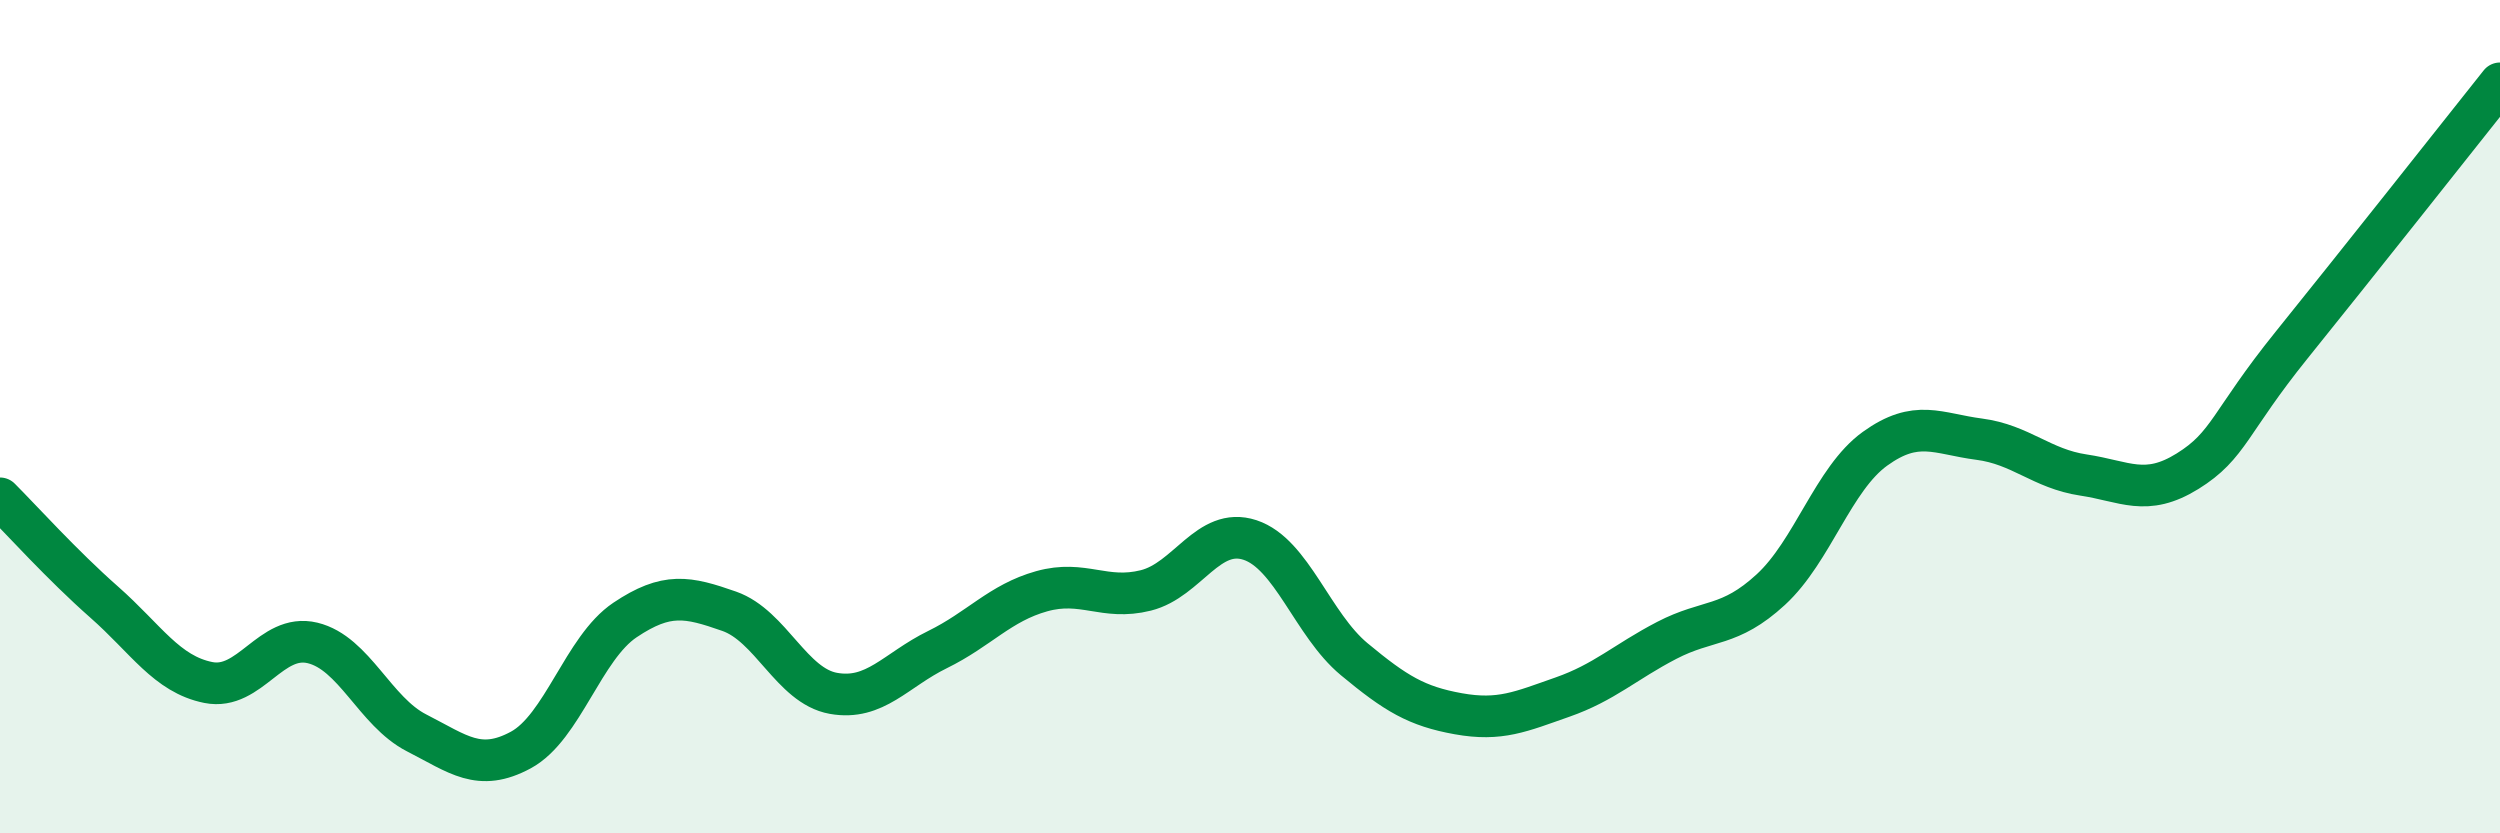 
    <svg width="60" height="20" viewBox="0 0 60 20" xmlns="http://www.w3.org/2000/svg">
      <path
        d="M 0,11.96 C 0.5,12.46 1.5,13.57 2.5,14.45 C 3.5,15.33 4,16.18 5,16.38 C 6,16.58 6.5,15.19 7.5,15.43 C 8.5,15.67 9,17.08 10,17.59 C 11,18.1 11.5,18.54 12.5,18 C 13.5,17.46 14,15.55 15,14.88 C 16,14.21 16.5,14.32 17.5,14.67 C 18.5,15.02 19,16.46 20,16.64 C 21,16.82 21.5,16.08 22.5,15.59 C 23.5,15.1 24,14.47 25,14.19 C 26,13.91 26.5,14.42 27.5,14.17 C 28.5,13.92 29,12.63 30,12.96 C 31,13.29 31.5,14.99 32.5,15.82 C 33.5,16.65 34,16.95 35,17.13 C 36,17.31 36.5,17.08 37.5,16.73 C 38.5,16.38 39,15.89 40,15.37 C 41,14.85 41.5,15.07 42.5,14.15 C 43.5,13.23 44,11.49 45,10.77 C 46,10.05 46.5,10.41 47.5,10.54 C 48.5,10.67 49,11.25 50,11.4 C 51,11.55 51.5,11.93 52.5,11.31 C 53.5,10.69 53.5,10.14 55,8.28 C 56.5,6.42 59,3.26 60,2L60 20L0 20Z"
        fill="#008740"
        opacity="0.1"
        stroke-linecap="round"
        stroke-linejoin="round"
      />
      <path
        d="M 0,11.96 C 0.5,12.46 1.5,13.57 2.5,14.45 C 3.5,15.33 4,16.18 5,16.38 C 6,16.58 6.5,15.19 7.5,15.43 C 8.5,15.67 9,17.08 10,17.59 C 11,18.1 11.5,18.54 12.5,18 C 13.5,17.46 14,15.55 15,14.88 C 16,14.21 16.5,14.32 17.5,14.67 C 18.5,15.02 19,16.46 20,16.64 C 21,16.82 21.5,16.08 22.5,15.59 C 23.5,15.1 24,14.47 25,14.19 C 26,13.91 26.5,14.42 27.5,14.17 C 28.5,13.92 29,12.63 30,12.96 C 31,13.29 31.5,14.99 32.5,15.82 C 33.5,16.65 34,16.95 35,17.13 C 36,17.31 36.5,17.08 37.5,16.73 C 38.5,16.38 39,15.89 40,15.37 C 41,14.85 41.5,15.07 42.5,14.15 C 43.5,13.23 44,11.49 45,10.77 C 46,10.05 46.5,10.41 47.5,10.54 C 48.5,10.67 49,11.25 50,11.4 C 51,11.55 51.5,11.93 52.5,11.31 C 53.5,10.69 53.5,10.14 55,8.28 C 56.5,6.42 59,3.26 60,2"
        stroke="#008740"
        stroke-width="1"
        fill="none"
        stroke-linecap="round"
        stroke-linejoin="round"
      />
    </svg>
  